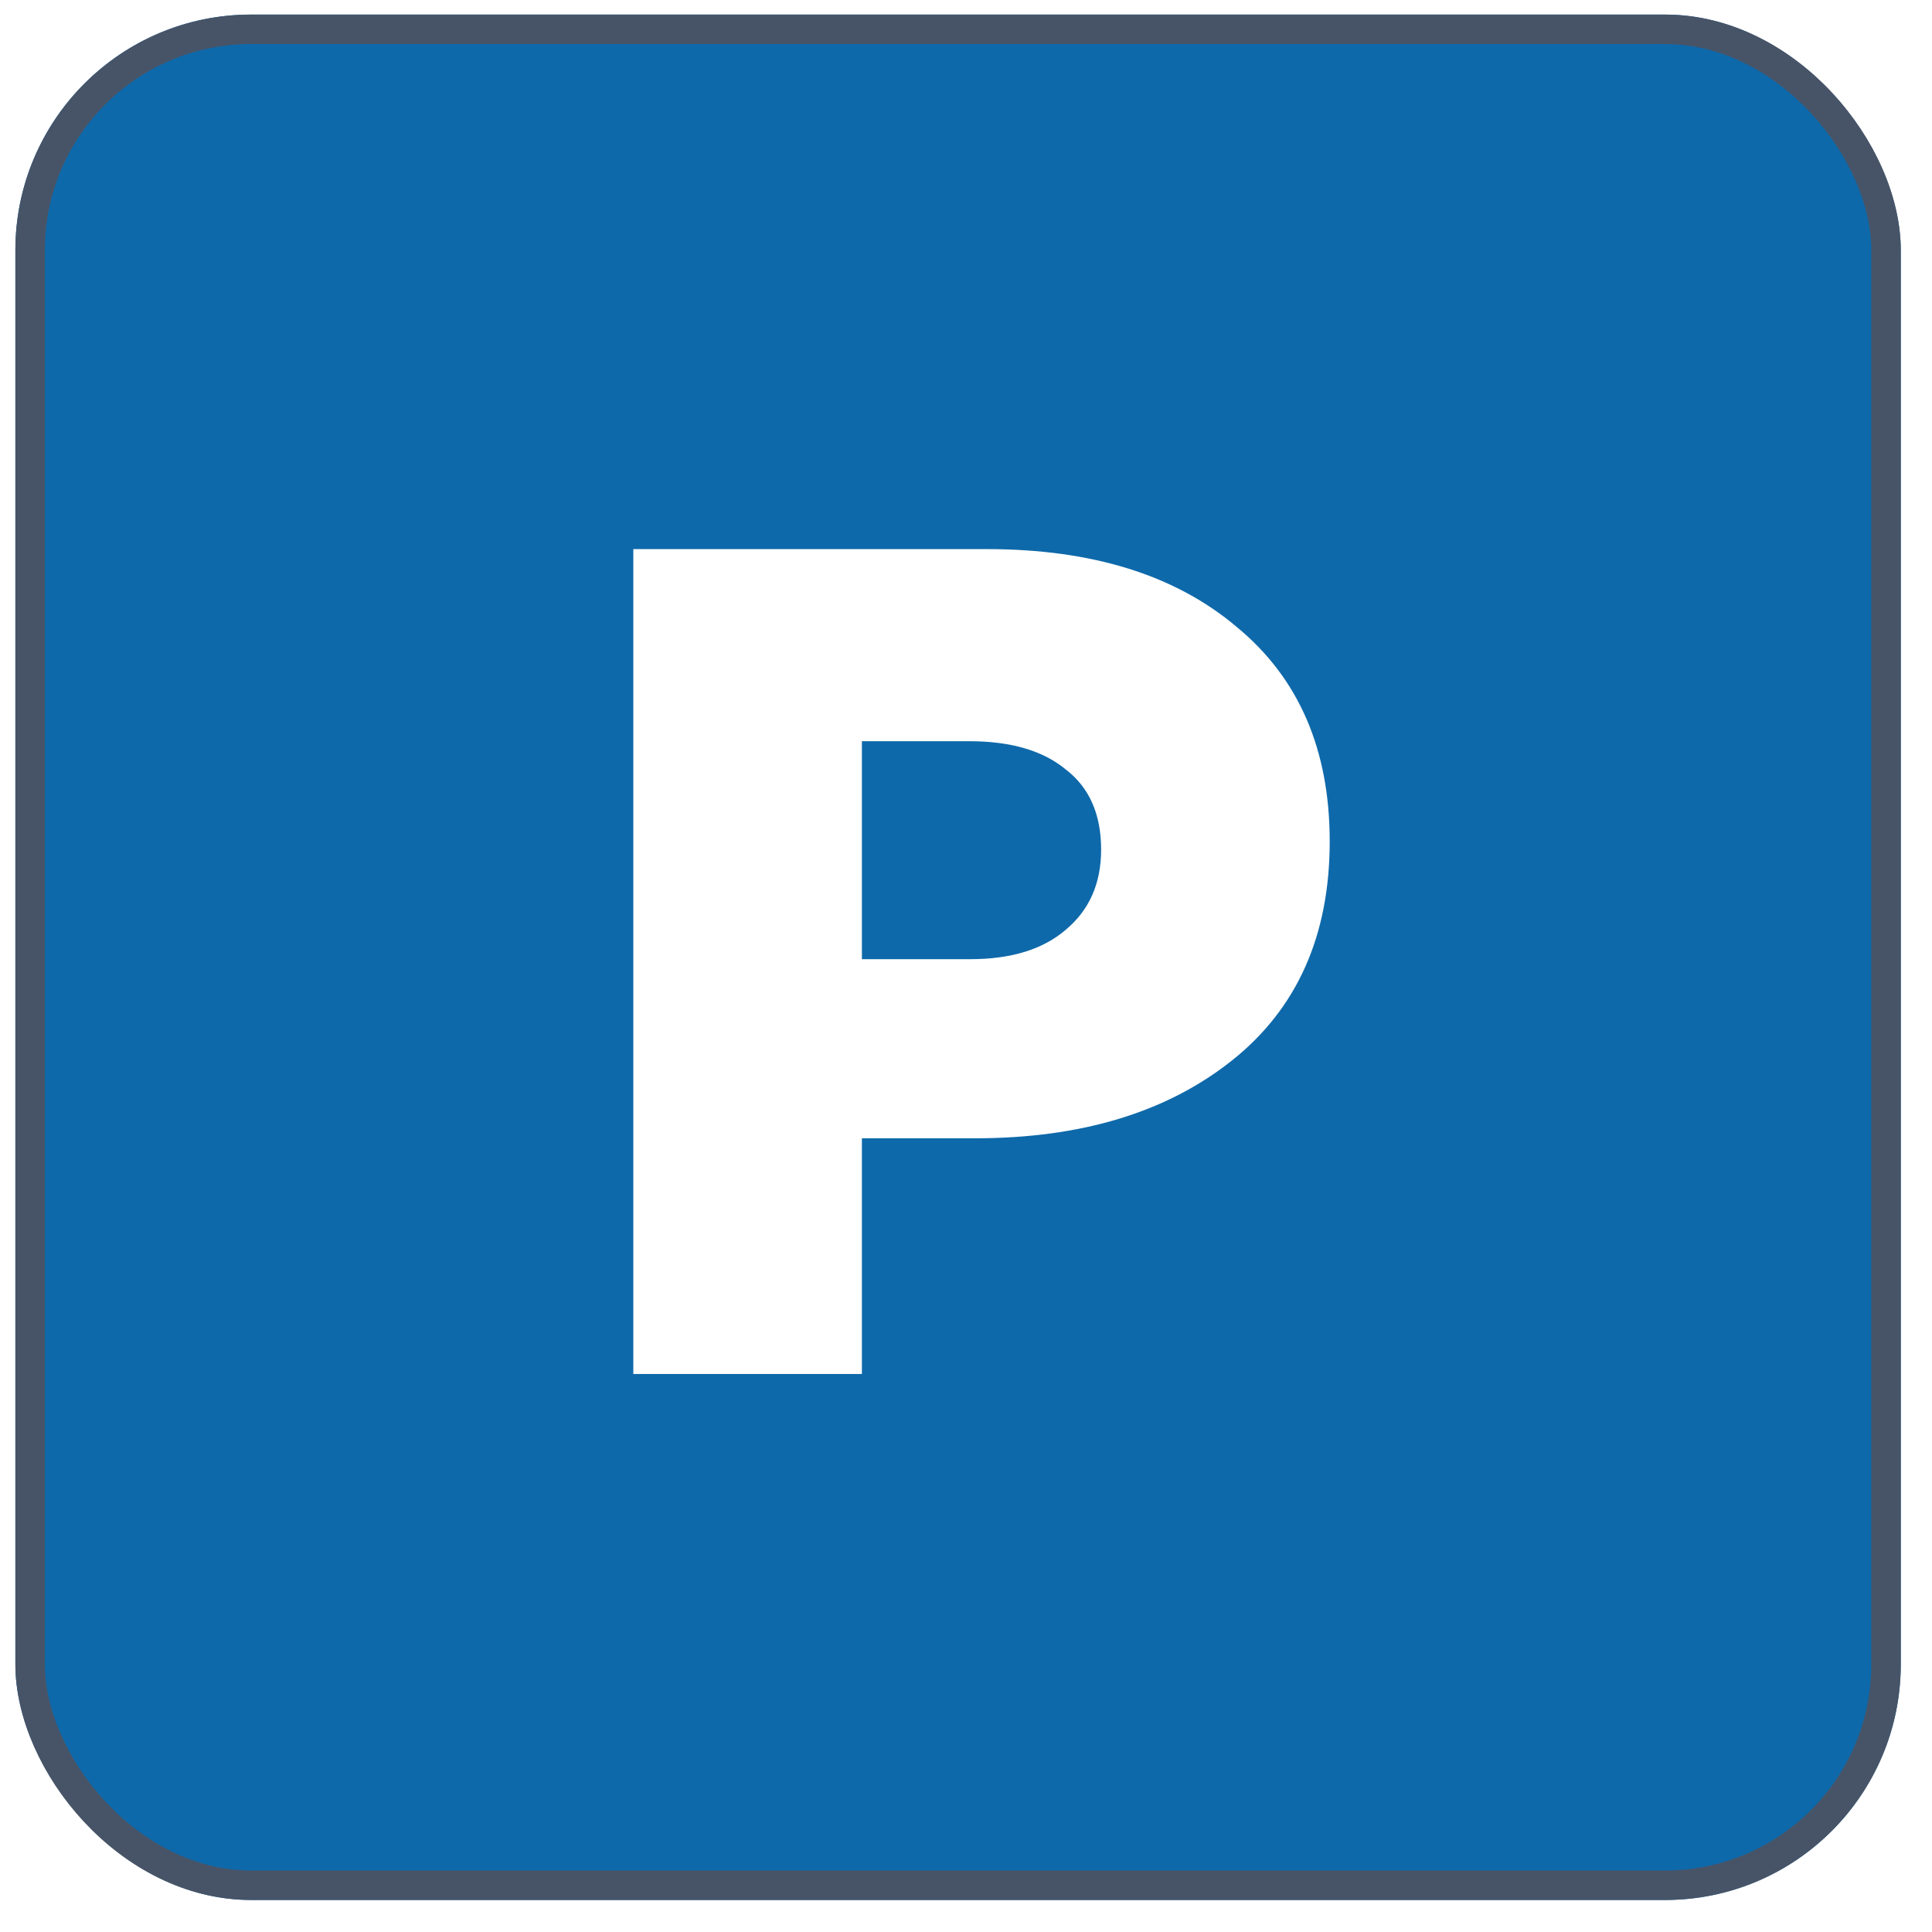 <svg width="51" height="51" viewBox="0 0 51 51" fill="none" xmlns="http://www.w3.org/2000/svg">
<g filter="url(#filter0_b_8044_13288)">
<rect x="0.406" y="0.385" width="49.769" height="49.769" rx="6.221" fill="#0E69AA"/>
<rect x="0.795" y="0.774" width="48.992" height="48.992" rx="5.832" stroke="#475467" stroke-width="0.778"/>
<path d="M16.718 36.27V14.495H26.049C28.828 14.495 31.026 15.18 32.644 16.548C34.282 17.896 35.101 19.783 35.101 22.21C35.101 24.698 34.241 26.627 32.519 27.995C30.798 29.364 28.538 30.048 25.738 30.048H22.752V36.27H16.718ZM22.752 25.32H25.614C26.692 25.32 27.532 25.061 28.134 24.543C28.756 24.024 29.067 23.319 29.067 22.427C29.067 21.494 28.756 20.789 28.134 20.312C27.532 19.814 26.682 19.566 25.583 19.566H22.752V25.32Z" fill="white"/>
</g>
<defs>
<filter id="filter0_b_8044_13288" x="-1.149" y="-1.171" width="52.88" height="52.88" filterUnits="userSpaceOnUse" color-interpolation-filters="sRGB">
<feFlood flood-opacity="0" result="BackgroundImageFix"/>
<feGaussianBlur in="BackgroundImageFix" stdDeviation="0.778"/>
<feComposite in2="SourceAlpha" operator="in" result="effect1_backgroundBlur_8044_13288"/>
<feBlend mode="normal" in="SourceGraphic" in2="effect1_backgroundBlur_8044_13288" result="shape"/>
</filter>
</defs>
</svg>
